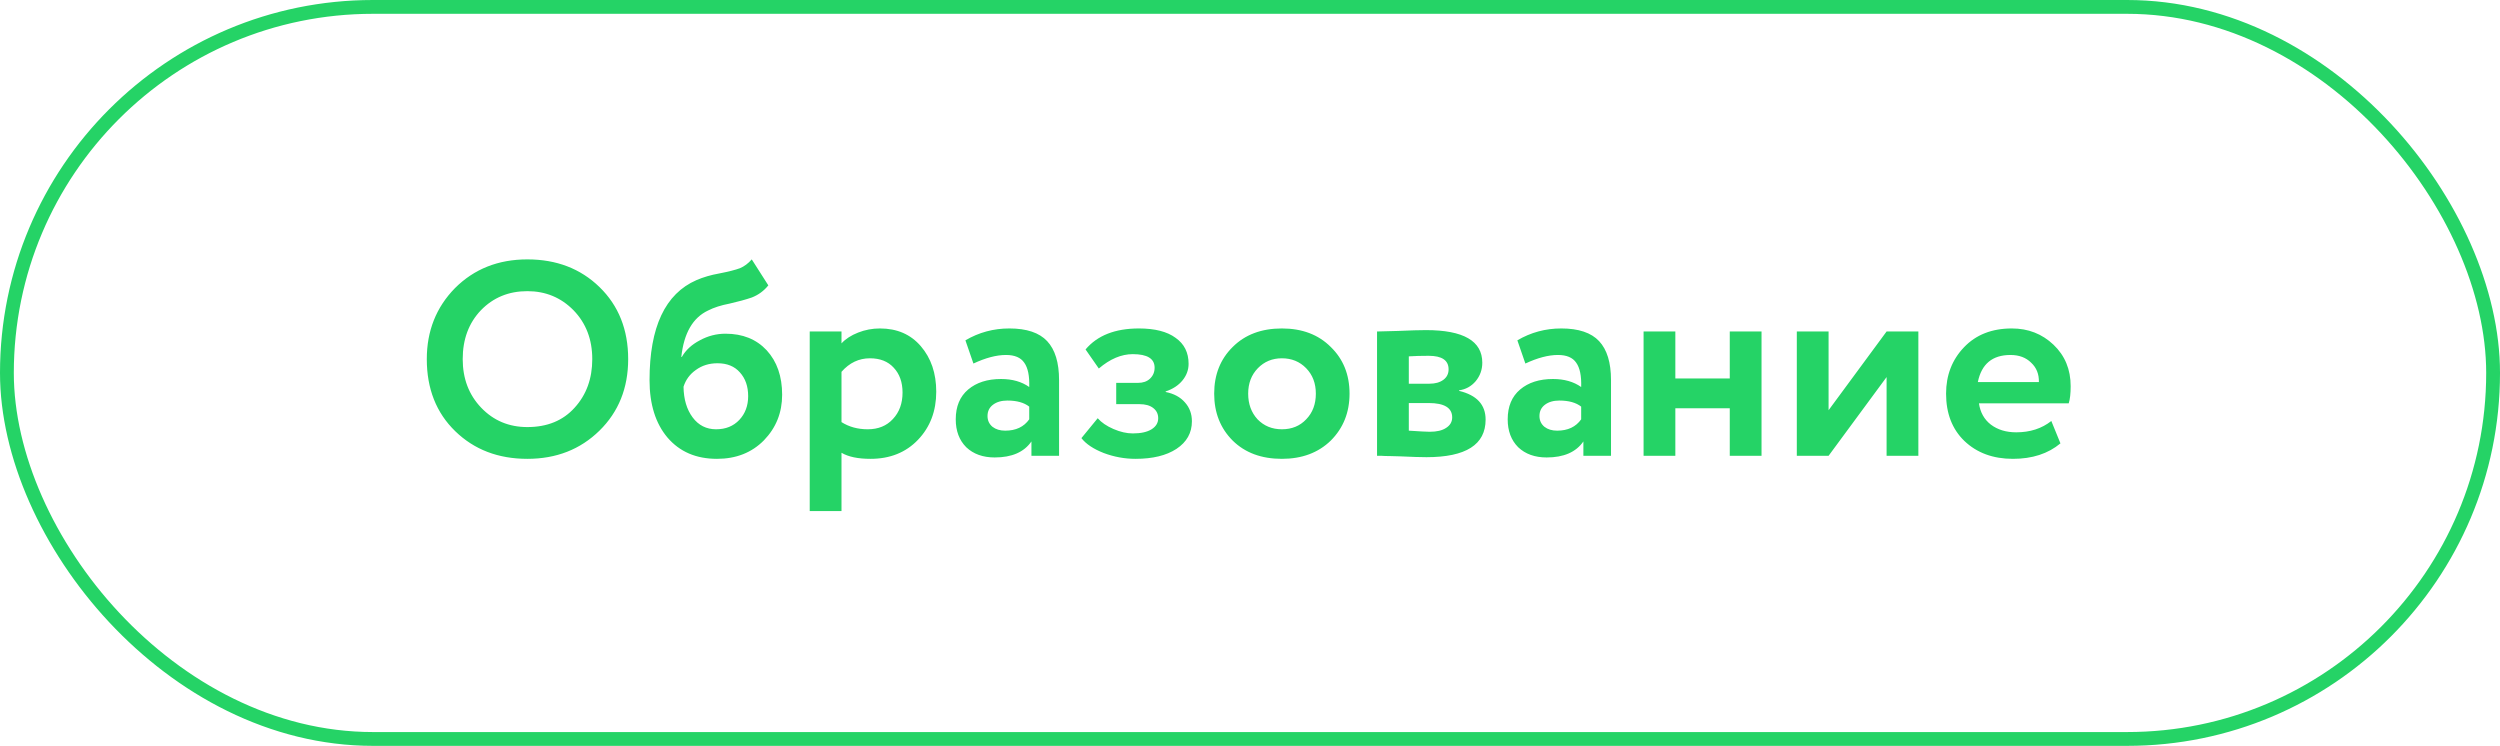 <?xml version="1.0" encoding="UTF-8"?> <svg xmlns="http://www.w3.org/2000/svg" width="181" height="54" viewBox="0 0 181 54" fill="none"><rect x="0.5" y="0.5" width="180" height="53" rx="26.5" stroke="#25D366"></rect><path d="M30.9 26C30.9 23.96 31.58 22.247 32.94 20.86C34.327 19.473 36.073 18.78 38.18 18.78C40.287 18.78 42.027 19.447 43.4 20.78C44.787 22.127 45.48 23.867 45.48 26C45.48 28.093 44.787 29.82 43.4 31.18C42.013 32.54 40.273 33.22 38.18 33.22C36.073 33.22 34.333 32.553 32.96 31.22C31.587 29.887 30.9 28.147 30.9 26ZM33.5 26C33.5 27.413 33.947 28.587 34.84 29.52C35.733 30.453 36.847 30.92 38.18 30.92C39.62 30.92 40.76 30.453 41.6 29.52C42.453 28.587 42.88 27.413 42.88 26C42.88 24.573 42.427 23.393 41.52 22.46C40.613 21.54 39.5 21.08 38.18 21.08C36.833 21.08 35.713 21.54 34.82 22.46C33.94 23.38 33.5 24.56 33.5 26ZM54.427 18.78L55.627 20.66C55.307 21.06 54.907 21.353 54.427 21.54C54 21.687 53.467 21.833 52.827 21.98C52.2 22.1 51.68 22.267 51.267 22.48C50.16 23 49.513 24.12 49.327 25.84H49.367C49.647 25.347 50.08 24.947 50.667 24.64C51.253 24.32 51.873 24.16 52.527 24.16C53.767 24.16 54.76 24.56 55.507 25.36C56.253 26.173 56.627 27.247 56.627 28.58C56.627 29.873 56.187 30.973 55.307 31.88C54.427 32.773 53.293 33.22 51.907 33.22C50.4 33.22 49.207 32.707 48.327 31.68C47.46 30.653 47.027 29.267 47.027 27.52C47.027 23.68 48.16 21.267 50.427 20.28C50.92 20.067 51.467 19.907 52.067 19.8C52.747 19.667 53.247 19.54 53.567 19.42C53.887 19.287 54.173 19.073 54.427 18.78ZM49.487 28C49.5 28.907 49.72 29.647 50.147 30.22C50.573 30.793 51.14 31.08 51.847 31.08C52.54 31.08 53.1 30.853 53.527 30.4C53.953 29.947 54.167 29.373 54.167 28.68C54.167 27.973 53.967 27.4 53.567 26.96C53.18 26.52 52.64 26.3 51.947 26.3C51.347 26.3 50.827 26.46 50.387 26.78C49.947 27.087 49.647 27.493 49.487 28ZM60.924 37H58.624V24H60.924V24.86C61.217 24.54 61.617 24.28 62.124 24.08C62.63 23.88 63.157 23.78 63.704 23.78C64.944 23.78 65.93 24.207 66.664 25.06C67.41 25.927 67.784 27.027 67.784 28.36C67.784 29.76 67.344 30.92 66.464 31.84C65.584 32.76 64.437 33.22 63.024 33.22C62.117 33.22 61.417 33.073 60.924 32.78V37ZM62.984 25.94C62.184 25.94 61.497 26.267 60.924 26.92V30.56C61.47 30.907 62.104 31.08 62.824 31.08C63.584 31.08 64.19 30.833 64.644 30.34C65.11 29.847 65.344 29.207 65.344 28.42C65.344 27.673 65.13 27.073 64.704 26.62C64.29 26.167 63.717 25.94 62.984 25.94ZM70.476 26.32L69.896 24.64C70.869 24.067 71.929 23.78 73.076 23.78C74.329 23.78 75.243 24.087 75.816 24.7C76.389 25.313 76.676 26.253 76.676 27.52V33H74.676V31.96C74.143 32.733 73.256 33.12 72.016 33.12C71.163 33.12 70.476 32.873 69.956 32.38C69.449 31.873 69.196 31.2 69.196 30.36C69.196 29.427 69.496 28.707 70.096 28.2C70.696 27.693 71.489 27.44 72.476 27.44C73.289 27.44 73.969 27.633 74.516 28.02C74.543 27.22 74.423 26.633 74.156 26.26C73.903 25.887 73.463 25.7 72.836 25.7C72.143 25.7 71.356 25.907 70.476 26.32ZM72.776 31.18C73.549 31.18 74.129 30.907 74.516 30.36V29.44C74.143 29.147 73.616 29 72.936 29C72.509 29 72.163 29.1 71.896 29.3C71.629 29.5 71.496 29.773 71.496 30.12C71.496 30.44 71.616 30.7 71.856 30.9C72.096 31.087 72.403 31.18 72.776 31.18ZM82.214 33.22C81.427 33.22 80.661 33.08 79.914 32.8C79.167 32.507 78.627 32.147 78.294 31.72L79.474 30.28C79.741 30.587 80.121 30.847 80.614 31.06C81.107 31.273 81.574 31.38 82.014 31.38C82.601 31.38 83.054 31.28 83.374 31.08C83.694 30.88 83.854 30.613 83.854 30.28C83.854 29.973 83.734 29.727 83.494 29.54C83.254 29.353 82.921 29.26 82.494 29.26H80.814V27.72H82.394C82.754 27.72 83.041 27.62 83.254 27.42C83.481 27.207 83.594 26.94 83.594 26.62C83.594 25.967 83.067 25.64 82.014 25.64C81.187 25.64 80.367 25.987 79.554 26.68L78.594 25.3C79.447 24.287 80.734 23.78 82.454 23.78C83.614 23.78 84.501 24.007 85.114 24.46C85.741 24.9 86.054 25.527 86.054 26.34C86.054 26.78 85.907 27.18 85.614 27.54C85.321 27.9 84.914 28.167 84.394 28.34V28.38C84.994 28.5 85.461 28.753 85.794 29.14C86.127 29.513 86.294 29.967 86.294 30.5C86.294 31.34 85.921 32.007 85.174 32.5C84.441 32.98 83.454 33.22 82.214 33.22ZM89.248 31.9C88.354 31.007 87.907 29.873 87.907 28.5C87.907 27.127 88.354 26 89.248 25.12C90.141 24.227 91.328 23.78 92.808 23.78C94.274 23.78 95.454 24.227 96.347 25.12C97.254 26 97.707 27.127 97.707 28.5C97.707 29.86 97.254 30.993 96.347 31.9C95.441 32.78 94.261 33.22 92.808 33.22C91.328 33.22 90.141 32.78 89.248 31.9ZM91.067 26.66C90.601 27.14 90.368 27.753 90.368 28.5C90.368 29.247 90.594 29.867 91.047 30.36C91.514 30.84 92.101 31.08 92.808 31.08C93.528 31.08 94.114 30.84 94.567 30.36C95.034 29.88 95.267 29.26 95.267 28.5C95.267 27.753 95.034 27.14 94.567 26.66C94.101 26.18 93.514 25.94 92.808 25.94C92.114 25.94 91.534 26.18 91.067 26.66ZM99.698 33V24C99.818 24 100.325 23.987 101.218 23.96C102.125 23.92 102.798 23.9 103.238 23.9C105.958 23.9 107.318 24.687 107.318 26.26C107.318 26.767 107.158 27.213 106.838 27.6C106.518 27.973 106.118 28.193 105.638 28.26V28.3C106.918 28.607 107.558 29.3 107.558 30.38C107.558 32.193 106.131 33.1 103.278 33.1C102.865 33.1 102.231 33.08 101.378 33.04C101.165 33.04 100.918 33.033 100.638 33.02C100.371 33.02 100.165 33.013 100.018 33C99.885 33 99.778 33 99.698 33ZM103.438 29.18H101.998V31.18C102.798 31.233 103.305 31.26 103.518 31.26C104.025 31.26 104.418 31.167 104.698 30.98C104.991 30.793 105.138 30.54 105.138 30.22C105.138 29.527 104.571 29.18 103.438 29.18ZM103.438 25.76C102.905 25.76 102.425 25.773 101.998 25.8V27.78H103.498C103.911 27.78 104.245 27.687 104.498 27.5C104.751 27.313 104.878 27.06 104.878 26.74C104.878 26.087 104.398 25.76 103.438 25.76ZM110.437 26.32L109.857 24.64C110.83 24.067 111.89 23.78 113.037 23.78C114.29 23.78 115.204 24.087 115.777 24.7C116.35 25.313 116.637 26.253 116.637 27.52V33H114.637V31.96C114.104 32.733 113.217 33.12 111.977 33.12C111.124 33.12 110.437 32.873 109.917 32.38C109.41 31.873 109.157 31.2 109.157 30.36C109.157 29.427 109.457 28.707 110.057 28.2C110.657 27.693 111.45 27.44 112.437 27.44C113.25 27.44 113.93 27.633 114.477 28.02C114.504 27.22 114.384 26.633 114.117 26.26C113.864 25.887 113.424 25.7 112.797 25.7C112.104 25.7 111.317 25.907 110.437 26.32ZM112.737 31.18C113.51 31.18 114.09 30.907 114.477 30.36V29.44C114.104 29.147 113.577 29 112.897 29C112.47 29 112.124 29.1 111.857 29.3C111.59 29.5 111.457 29.773 111.457 30.12C111.457 30.44 111.577 30.7 111.817 30.9C112.057 31.087 112.364 31.18 112.737 31.18ZM127.535 33H125.235V29.56H121.295V33H118.995V24H121.295V27.4H125.235V24H127.535V33ZM136.589 27.3L132.389 33H130.089V24H132.389V29.7L136.589 24H138.889V33H136.589V27.3ZM148.516 30.48L149.176 32.1C148.282 32.847 147.136 33.22 145.736 33.22C144.296 33.22 143.122 32.787 142.216 31.92C141.336 31.067 140.896 29.927 140.896 28.5C140.896 27.167 141.329 26.047 142.196 25.14C143.062 24.233 144.216 23.78 145.656 23.78C146.842 23.78 147.849 24.173 148.676 24.96C149.502 25.747 149.916 26.747 149.916 27.96C149.916 28.493 149.869 28.907 149.776 29.2H143.276C143.369 29.853 143.656 30.367 144.136 30.74C144.629 31.113 145.242 31.3 145.976 31.3C146.976 31.3 147.822 31.027 148.516 30.48ZM145.556 25.7C144.249 25.7 143.462 26.353 143.196 27.66H147.616C147.629 27.087 147.442 26.62 147.056 26.26C146.682 25.887 146.182 25.7 145.556 25.7Z" fill="#25D366"></path></svg> 